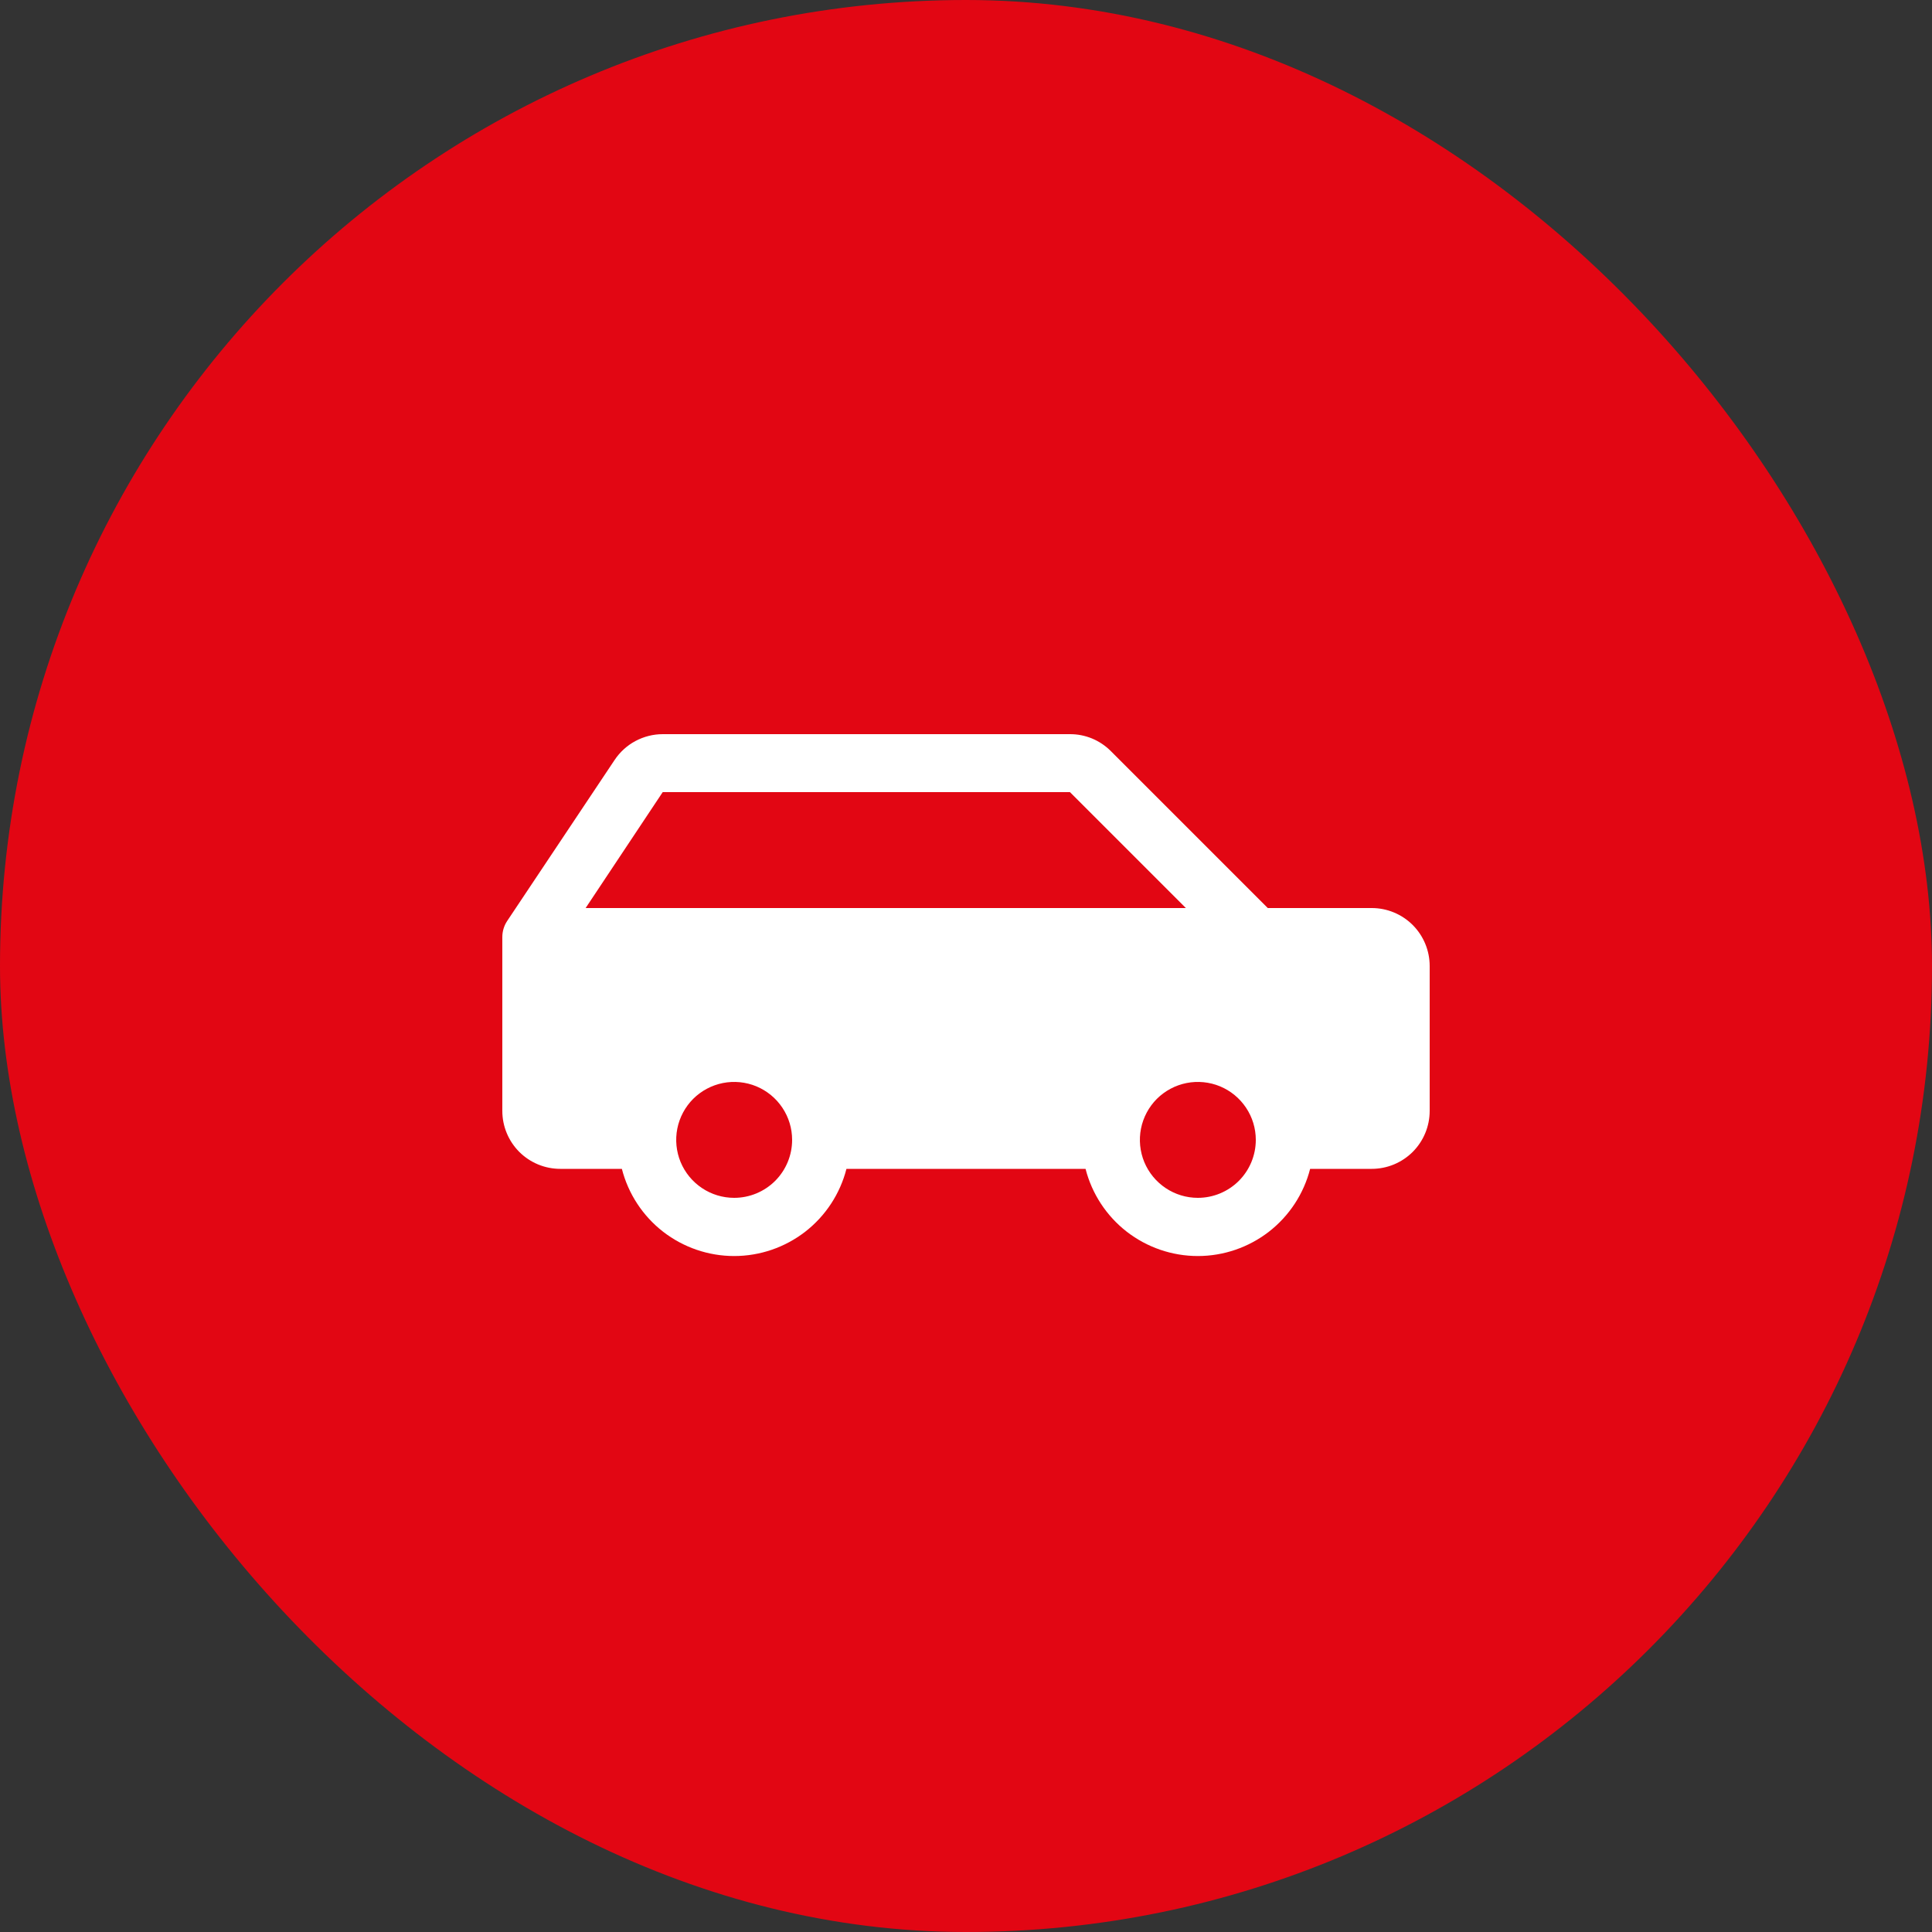 <?xml version="1.0" encoding="UTF-8"?> <svg xmlns="http://www.w3.org/2000/svg" width="50" height="50" viewBox="0 0 50 50" fill="none"><rect x="0" y="0" width="50" height="50" fill="#333333" stroke="none"/><rect width="50" height="50" rx="25" fill="#E20613"></rect><path d="M35.5 23.5H32.81L28.75 19.44C28.611 19.3 28.446 19.189 28.264 19.113C28.082 19.038 27.887 18.999 27.69 19H17.151C16.905 19 16.662 19.062 16.445 19.178C16.228 19.294 16.043 19.463 15.906 19.668L13.126 23.834C13.044 23.957 13 24.102 13 24.25V28.75C13 29.148 13.158 29.529 13.439 29.811C13.721 30.092 14.102 30.25 14.5 30.25H16.094C16.259 30.895 16.634 31.467 17.16 31.876C17.687 32.284 18.334 32.506 19 32.506C19.666 32.506 20.313 32.284 20.84 31.876C21.366 31.467 21.741 30.895 21.906 30.25H28.094C28.259 30.895 28.634 31.467 29.16 31.876C29.687 32.284 30.334 32.506 31 32.506C31.666 32.506 32.313 32.284 32.84 31.876C33.366 31.467 33.741 30.895 33.906 30.25H35.5C35.898 30.25 36.279 30.092 36.561 29.811C36.842 29.529 37 29.148 37 28.75V25C37 24.602 36.842 24.221 36.561 23.939C36.279 23.658 35.898 23.5 35.5 23.5ZM17.151 20.5H27.69L30.69 23.5H15.156L17.151 20.5ZM19 31C18.703 31 18.413 30.912 18.167 30.747C17.92 30.582 17.728 30.348 17.614 30.074C17.501 29.8 17.471 29.498 17.529 29.207C17.587 28.916 17.73 28.649 17.939 28.439C18.149 28.23 18.416 28.087 18.707 28.029C18.998 27.971 19.3 28.001 19.574 28.114C19.848 28.228 20.082 28.42 20.247 28.667C20.412 28.913 20.5 29.203 20.5 29.5C20.5 29.898 20.342 30.279 20.061 30.561C19.779 30.842 19.398 31 19 31ZM31 31C30.703 31 30.413 30.912 30.167 30.747C29.92 30.582 29.728 30.348 29.614 30.074C29.501 29.8 29.471 29.498 29.529 29.207C29.587 28.916 29.73 28.649 29.939 28.439C30.149 28.23 30.416 28.087 30.707 28.029C30.998 27.971 31.3 28.001 31.574 28.114C31.848 28.228 32.082 28.42 32.247 28.667C32.412 28.913 32.5 29.203 32.5 29.5C32.5 29.898 32.342 30.279 32.061 30.561C31.779 30.842 31.398 31 31 31Z" fill="white"></path></svg> 